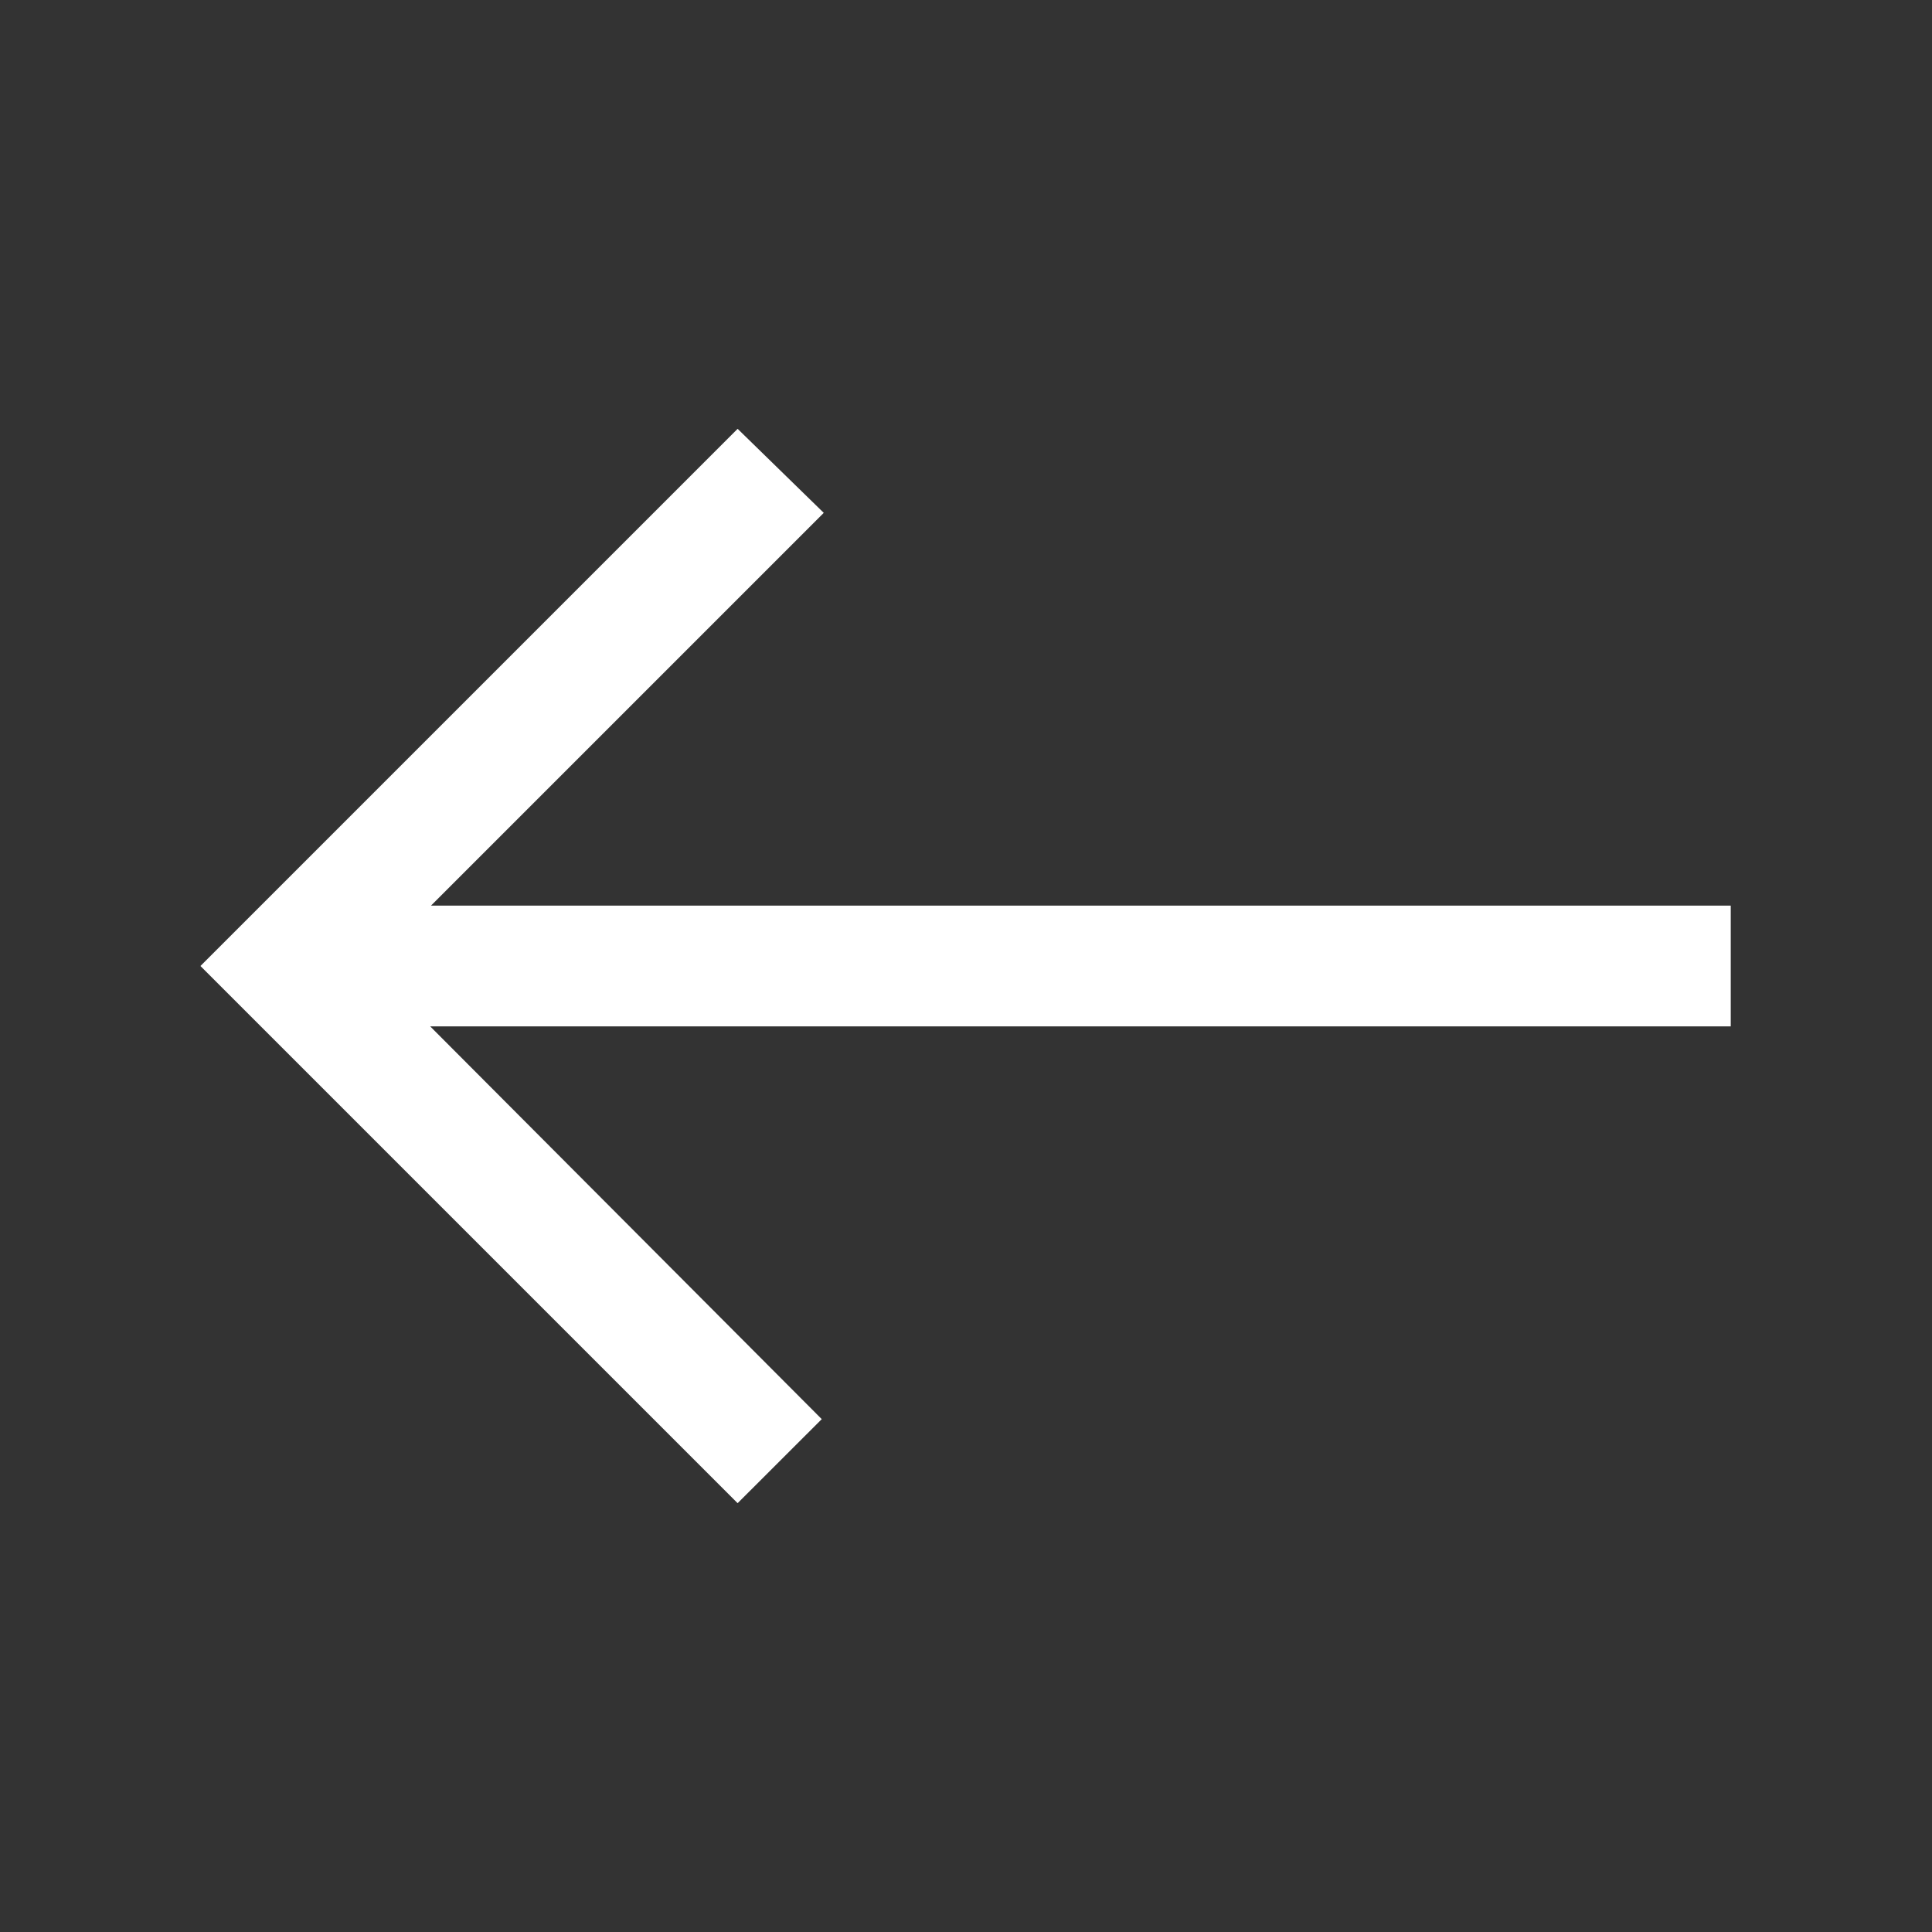 <svg width="24" height="24" viewBox="0 0 24 24" fill="none" xmlns="http://www.w3.org/2000/svg">
<rect x="0" y="0" width="24" height="24" fill="#333333" stroke="none"/>
<path d="M21.5 12.75L5.344 12.75L10.208 17.629L9.163 18.673L2.49 12L9.163 5.327L10.233 6.371L5.354 11.25L21.5 11.25L21.5 12.75Z" fill="white"/>
</svg>
